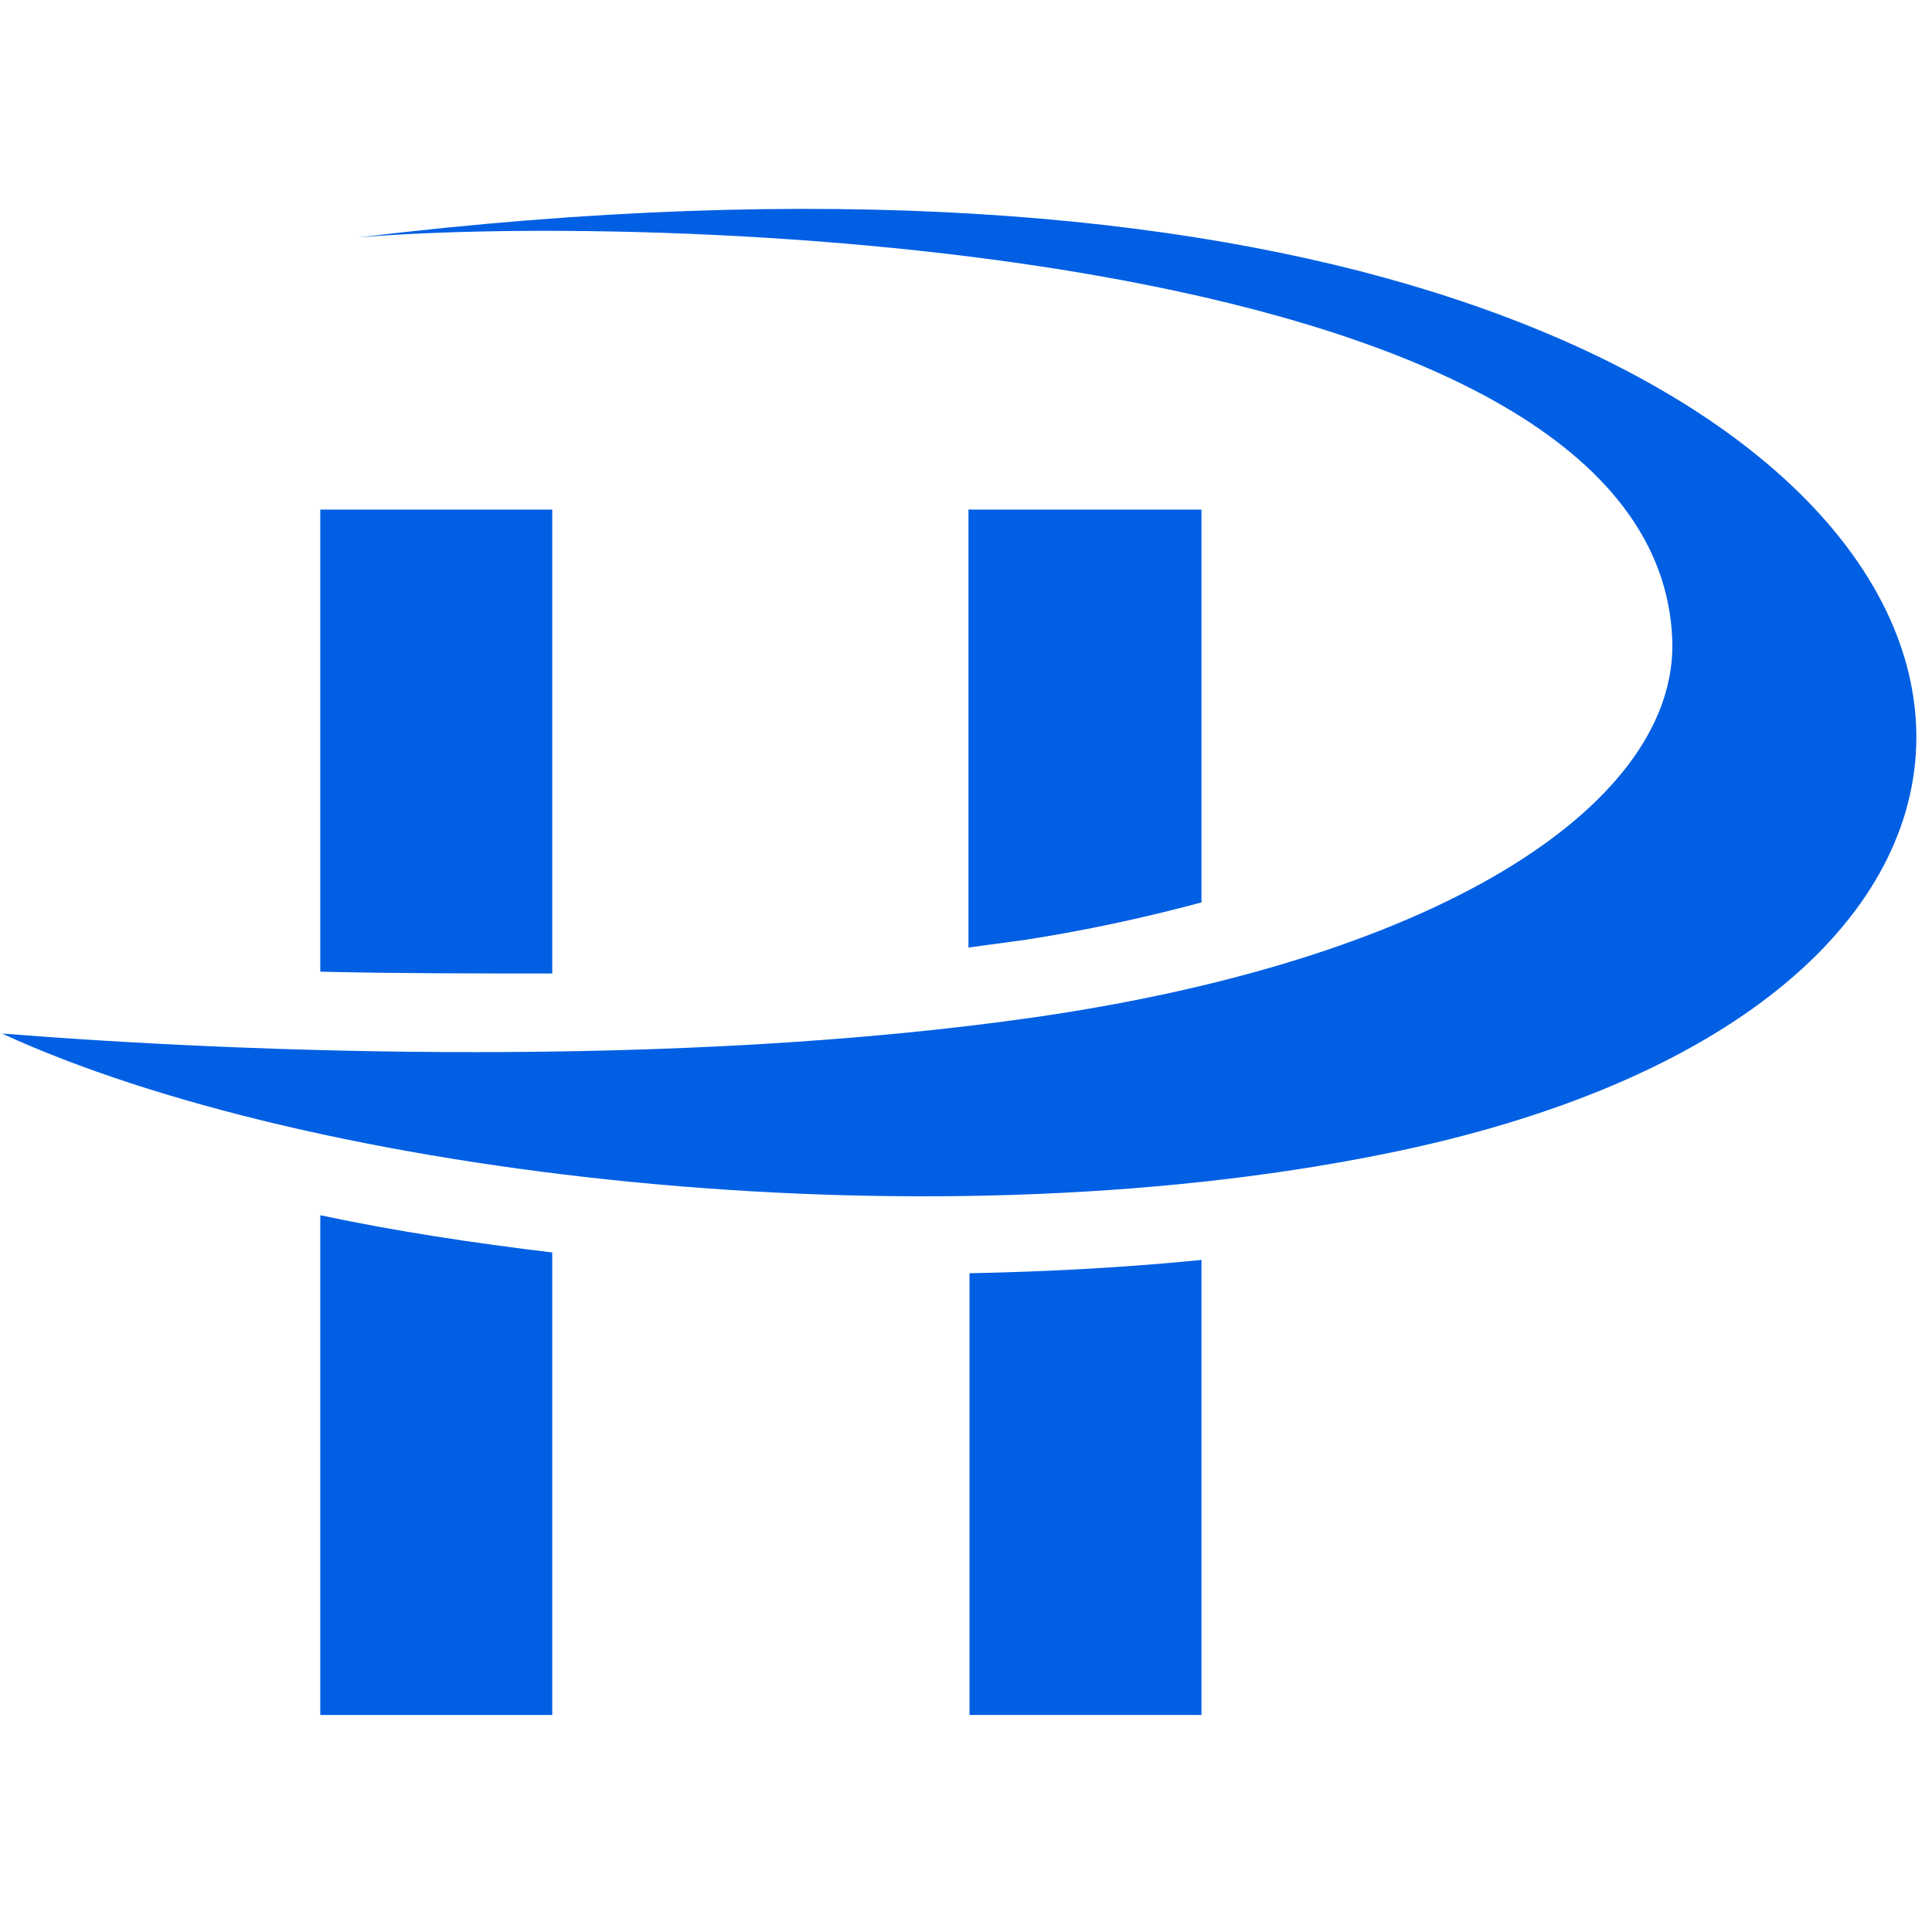 <svg xmlns="http://www.w3.org/2000/svg" xmlns:xlink="http://www.w3.org/1999/xlink" width="185" height="185" viewBox="0 0 185 185">
  <defs>
    <clipPath id="clip-Pharma_P">
      <rect width="185" height="185"/>
    </clipPath>
  </defs>
  <g id="Pharma_P" data-name="Pharma P" clip-path="url(#clip-Pharma_P)">
    <g id="Group_1014" data-name="Group 1014" transform="translate(0.191 20)">
      <path id="Path_1398" data-name="Path 1398" d="M12.35,11.773H34.561V56.194c-7.4,0-14.931,0-22.211-.173V11.773ZM34.561,82.922V127.2H12.35V79.343c7.206,1.53,14.684,2.665,22.31,3.578Z" transform="translate(18.128 17.023)" fill="#005fe3" fill-rule="evenodd"/>
      <path id="Path_1399" data-name="Path 1399" d="M37.6,11.685H59.81V49.3a159.4,159.4,0,0,1-16.831,3.578l-5.479.74V11.66ZM59.81,83.524v43.583H37.6v-42.3c7.675-.148,15.2-.568,22.31-1.283Z" transform="translate(55.045 17.111)" fill="#005fe3" fill-rule="evenodd"/>
      <path id="Path_1400" data-name="Path 1400" d="M0,78.969c23.247,1.851,64.436,3.43,99.184-1.6,39.708-5.8,61.228-20.878,60.759-36.031C158.61,3.205,62.733.318,34.131,2.736c44.644-5.4,78.7-2.344,102.861,5.207,62.635,19.595,62.413,69.1-4.738,82.575C87.659,99.526,29.392,92.493,0,78.969Z" transform="translate(0 -0.002)" fill="#005fe3" fill-rule="evenodd"/>
    </g>
  </g>
</svg>
